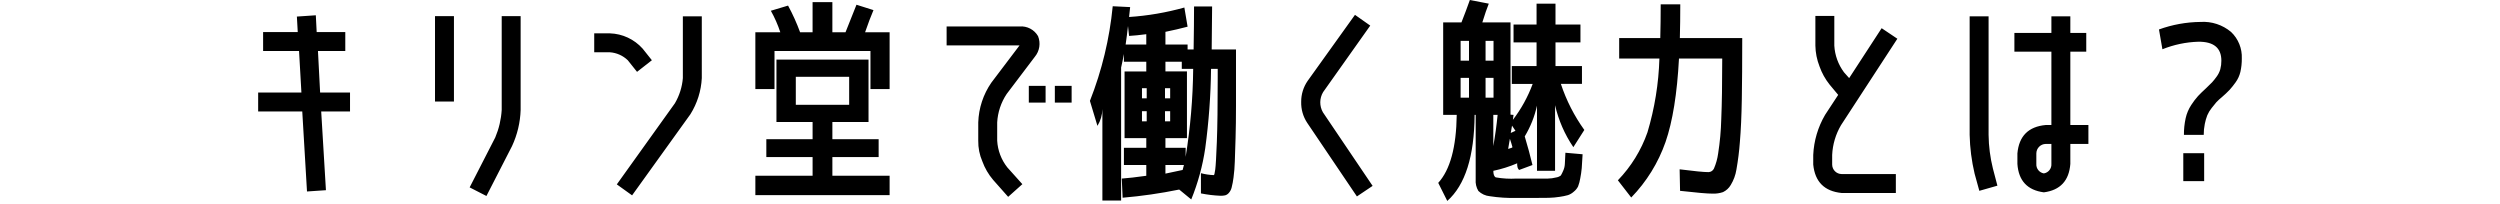 <?xml version="1.0" encoding="utf-8"?>
<!-- Generator: Adobe Illustrator 15.0.0, SVG Export Plug-In . SVG Version: 6.00 Build 0)  -->
<!DOCTYPE svg PUBLIC "-//W3C//DTD SVG 1.1//EN" "http://www.w3.org/Graphics/SVG/1.1/DTD/svg11.dtd">
<svg version="1.1" id="レイヤー_1" xmlns="http://www.w3.org/2000/svg" xmlns:xlink="http://www.w3.org/1999/xlink" x="0px"
	 y="0px" width="464.801px" height="37.84px" viewBox="0 0 464.801 37.84" enable-background="new 0 0 464.801 37.84"
	 xml:space="preserve">
<path id="パス_517" d="M57.077,35.6l-0.88-14.88h-8.2V17.2h8.04l-0.439-7.721h-6.681V5.96h6.44l-0.16-2.88l3.521-0.24l0.159,3.12
	h5.32v3.52h-5.08l0.4,7.721h5.56v3.52h-5.359l0.88,14.64L57.077,35.6z M80.877,18.88V3h3.521v15.88H80.877z M93.277,20.439V3h3.52
	v17.439c-0.074,2.325-0.618,4.611-1.6,6.721l-4.76,9.279l-3.12-1.6l4.76-9.28C92.764,23.934,93.17,22.202,93.277,20.439z
	 M126.957,14.52V3.04h3.521V14.52c-0.12,2.385-0.851,4.698-2.12,6.721l-10.84,15.079l-2.84-2.04l10.8-15.079
	C126.318,17.771,126.824,16.172,126.957,14.52z M116.718,11.2c-0.9-0.865-2.075-1.39-3.32-1.48h-2.92V6.2h2.92
	c2.33,0.073,4.527,1.101,6.08,2.84l1.72,2.16l-2.76,2.159L116.718,11.2z M144.357,22.68v-11.6h17.12v11.6h-6.721v3.2h8.601v3.32
	h-8.601v3.479h10.641v3.6h-24.96v-3.6h10.64V29.2h-8.6v-3.32h8.6v-3.2H144.357z M147.957,19.479h9.92v-5.2h-9.92V19.479z M157.197,6
	c0.64-1.573,1.32-3.28,2.04-5.12l3.16,1c-0.48,1.12-1,2.493-1.561,4.12h4.561v10.56h-3.561v-7.08h-17.84v7.08h-3.56V6h4.64
	c-0.455-1.388-1.044-2.728-1.76-4l3.2-0.96c0.866,1.597,1.615,3.254,2.239,4.96h2.32V0.399h3.68V6H157.197z M187.157,17.479
	c-1.048,1.571-1.656,3.395-1.76,5.28v3.4c0.104,1.807,0.76,3.538,1.88,4.96l2.8,3.12l-2.64,2.359l-2.8-3.16
	c-0.867-1.018-1.545-2.183-2-3.439c-0.525-1.211-0.784-2.521-0.761-3.84v-3.4c0.084-2.65,0.932-5.22,2.44-7.4l5.24-6.92h-13.561
	V4.92h13.561c1.398-0.117,2.738,0.584,3.439,1.8c0.521,1.293,0.291,2.768-0.6,3.84L187.157,17.479z M191.277,19.08v-3.12h3.12v3.12
	H191.277z M196.117,19.08v-3.12h3.12v3.12H196.117z M213.197,20.68h-0.88v1.88h0.88V20.68z M216.597,20.68v1.88h0.96v-1.88H216.597z
	 M213.197,18.279v-1.88h-0.88v1.88H213.197z M216.597,18.279h0.96v-1.88h-0.96V18.279z M216.677,32.279
	c0.933-0.187,2-0.413,3.199-0.68c0.08-0.32,0.16-0.627,0.24-0.92h-3.439V32.279z M208.437,12.56v24.72h-3.48v-17
	c-0.024,1.104-0.342,2.181-0.92,3.12l-1.399-4.64c2.227-5.641,3.654-11.564,4.239-17.6l3.24,0.159
	c-0.053,0.614-0.12,1.228-0.2,1.841c3.479-0.23,6.924-0.82,10.28-1.761l0.6,3.561c-1.307,0.347-2.68,0.666-4.119,0.96v2.359h4.119
	V9.2h1.12c0.054-3.2,0.08-5.867,0.08-8h3.36c0,0.453-0.026,3.119-0.08,8h4.52V19.64c0,2.214-0.026,4.214-0.079,6
	c-0.054,1.787-0.101,3.247-0.141,4.38c-0.028,0.997-0.108,1.991-0.24,2.98c-0.078,0.641-0.198,1.275-0.359,1.899
	c-0.093,0.363-0.271,0.699-0.521,0.98c-0.179,0.21-0.415,0.362-0.68,0.439c-0.283,0.06-0.571,0.086-0.86,0.08
	c-1.223-0.051-2.439-0.198-3.64-0.439V32.2c0.784,0.207,1.589,0.328,2.4,0.359c0.079,0,0.166-0.347,0.26-1.04
	c0.093-0.693,0.193-2.413,0.3-5.16c0.106-2.746,0.16-6.706,0.16-11.88V12.8h-1.24c-0.055,4.938-0.416,9.867-1.08,14.76
	c-0.482,3.267-1.355,6.462-2.6,9.521l-2.24-1.84c-3.474,0.711-6.986,1.219-10.52,1.52l-0.16-3.56c1.146-0.08,2.666-0.254,4.56-0.521
	v-2h-4.16v-3.2h4.16v-1.8h-4.04v-12.4h4.04v-1.8h-4.16V10.04C208.797,10.92,208.624,11.76,208.437,12.56z M221.837,12.8h-2.119
	v-1.32h-3.04v1.8h4v12.4h-4v1.8h3.76v1.681C221.314,23.749,221.782,18.28,221.837,12.8z M213.117,8.279v-1.92
	c-1.227,0.16-2.293,0.267-3.2,0.32l-0.199-1.84c-0.134,1.2-0.28,2.347-0.44,3.439H213.117z M252.277,36.52l-9.24-13.68
	c-0.77-1.159-1.16-2.529-1.12-3.92c-0.008-1.386,0.411-2.741,1.2-3.88l8.8-12.28l2.84,2l-8.76,12.36
	c-0.692,1.153-0.708,2.592-0.04,3.76l9.24,13.68L252.277,36.52z M276.197,11.279h1.48V7.6h-1.48V11.279z M276.197,14.479v3.681h1.48
	v-3.681H276.197z M271.557,14.479v3.681h1.56v-3.681H271.557z M271.557,11.279h1.56V7.6h-1.56V11.279z M281.957,33.2h5.84
	c0.5-0.007,0.997-0.073,1.48-0.2c0.335-0.042,0.653-0.173,0.92-0.38c0.157-0.271,0.298-0.552,0.42-0.841
	c0.192-0.407,0.301-0.85,0.32-1.3c0.013-0.427,0.047-1.093,0.1-2v-0.08l3.2,0.28c-0.054,1.12-0.106,1.98-0.16,2.58
	c-0.06,0.645-0.153,1.285-0.28,1.92c-0.084,0.505-0.218,1.001-0.399,1.48c-0.187,0.373-0.453,0.701-0.78,0.96
	c-0.317,0.292-0.692,0.517-1.1,0.659c-0.513,0.142-1.033,0.249-1.561,0.32c-0.668,0.104-1.343,0.165-2.02,0.18
	c-0.653,0.014-1.526,0.021-2.62,0.021h-3.36c-1.666,0.041-3.332-0.065-4.979-0.32c-0.799-0.073-1.547-0.419-2.12-0.979
	c-0.387-0.644-0.562-1.393-0.5-2.141v-12h-0.2c-0.054,7.707-1.746,13.04-5.08,16L267.397,34c2.213-2.427,3.359-6.641,3.439-12.641
	h-2.52V4.16h3.4c0.56-1.414,1.079-2.801,1.56-4.16l3.52,0.68c-0.347,0.854-0.746,2.014-1.199,3.48h5.239v17.159l0.561,0.04
	c-0.054,0.32-0.094,0.627-0.12,0.92c1.553-2.03,2.794-4.281,3.68-6.68h-3.88v-3.32h4.601V7.88h-4.28V4.56h4.28V0.68h3.52v3.88h4.64
	v3.32h-4.64v4.399h4.92v3.32h-3.92c1.01,3.059,2.48,5.944,4.36,8.561l-2.04,3.199c-1.608-2.366-2.761-5.011-3.4-7.8v12.2h-3.36
	V19.64c-0.443,2.018-1.214,3.95-2.279,5.72c0.56,1.867,1.04,3.641,1.439,5.32l-2.479,0.92c-0.176-0.163-0.289-0.382-0.32-0.62
	c-0.05-0.202-0.063-0.412-0.04-0.62c-1.43,0.612-2.917,1.081-4.439,1.4c0,0.667,0.153,1.073,0.46,1.22
	C279.371,33.203,280.666,33.276,281.957,33.2z M278.437,21.359h-0.8v5.801C277.984,25.213,278.251,23.279,278.437,21.359z
	 M280.557,27.64c0.399-0.106,0.613-0.2,0.64-0.28c-0.133-0.506-0.293-1.026-0.479-1.56c-0.107,0.64-0.214,1.267-0.32,1.88
	C280.452,27.673,280.506,27.66,280.557,27.64z M281.757,24.319l-0.64-0.96l-0.24,1.36L281.757,24.319z M308.757,0.8h3.641
	c0,2.24-0.026,4.333-0.08,6.28h11.6c0,4.507-0.026,8.307-0.08,11.399c-0.053,3.094-0.173,5.733-0.359,7.92
	c-0.126,1.717-0.34,3.426-0.641,5.12c-0.161,1.021-0.521,1.999-1.06,2.88c-0.335,0.576-0.837,1.037-1.44,1.32
	c-0.611,0.205-1.255,0.3-1.899,0.28c-1.014,0-3.04-0.174-6.08-0.521l-0.08-4c2.72,0.347,4.507,0.521,5.36,0.521
	c0.438-0.007,0.834-0.263,1.02-0.66c0.388-0.893,0.65-1.835,0.78-2.8c0.333-2.118,0.526-4.257,0.58-6.4
	c0.12-2.84,0.18-6.593,0.18-11.26h-8.04c-0.347,6.533-1.18,11.707-2.5,15.52c-1.351,3.863-3.528,7.386-6.38,10.32l-2.48-3.2
	c2.457-2.541,4.333-5.584,5.5-8.92c1.335-4.457,2.081-9.069,2.221-13.72h-7.48v-3.8h7.641C308.73,5.16,308.757,3.066,308.757,0.8z
	 M342.277,23.279c-0.986,1.68-1.55,3.574-1.64,5.521v1.8c0.009,0.969,0.791,1.752,1.76,1.76h10.08v3.521h-10.08
	c-3.2-0.32-4.96-2.08-5.28-5.28v-1.8c0.12-2.622,0.875-5.175,2.2-7.44l2.44-3.72l-1.601-1.92c-0.814-1.019-1.45-2.168-1.88-3.4
	c-0.479-1.225-0.737-2.524-0.76-3.84V2.96h3.52v5.52c0.1,1.795,0.726,3.52,1.8,4.96l0.96,1.08l6.041-9.279l2.92,1.96L342.277,23.279
	z M367.998,35.479l-0.881-3.2c-0.558-2.36-0.866-4.773-0.92-7.199V3.04h3.521v22.04c0.026,2.104,0.295,4.197,0.8,6.239l0.84,3.2
	L367.998,35.479z M387.878,9.6h-2.96V23.24h3.359v3.52h-3.359v3.72c-0.24,3.12-1.881,4.88-4.92,5.28
	c-3.067-0.4-4.707-2.16-4.921-5.28v-1.96c0.294-3.227,2.054-4.986,5.28-5.279h1.04V9.6h-6.88V6.12h6.88V3.04h3.521v3.08h2.96V9.6z
	 M381.397,30.479v-3.72h-1.04c-0.969,0.009-1.751,0.792-1.76,1.76v1.96c-0.054,0.859,0.551,1.619,1.4,1.761
	C380.846,32.099,381.451,31.339,381.397,30.479z M406.037,25.08c-0.011-1.042,0.097-2.082,0.32-3.101
	c0.195-0.876,0.547-1.71,1.04-2.46c0.377-0.585,0.798-1.14,1.26-1.66c0.36-0.387,0.86-0.873,1.5-1.46
	c0.533-0.506,0.907-0.873,1.12-1.1c0.293-0.324,0.566-0.665,0.82-1.021c0.316-0.42,0.554-0.895,0.7-1.399
	c0.139-0.521,0.206-1.061,0.2-1.601c0-2.373-1.427-3.546-4.28-3.52c-2.292,0.069-4.554,0.544-6.681,1.4l-0.64-3.681
	c2.476-0.899,5.086-1.372,7.72-1.399c2.063-0.134,4.097,0.532,5.681,1.859c1.351,1.28,2.08,3.082,2,4.94
	c0.011,0.834-0.077,1.666-0.261,2.479c-0.167,0.707-0.473,1.373-0.899,1.96c-0.341,0.48-0.708,0.941-1.101,1.381
	c-0.45,0.47-0.924,0.917-1.42,1.34c-0.374,0.303-0.729,0.63-1.06,0.979c-0.2,0.227-0.486,0.58-0.86,1.061
	c-0.334,0.414-0.609,0.871-0.819,1.359c-0.2,0.52-0.354,1.055-0.46,1.601c-0.137,0.671-0.204,1.354-0.2,2.04H406.037z
	 M405.918,33.68v-5.2h3.88v5.2H405.918z"/>
</svg>
